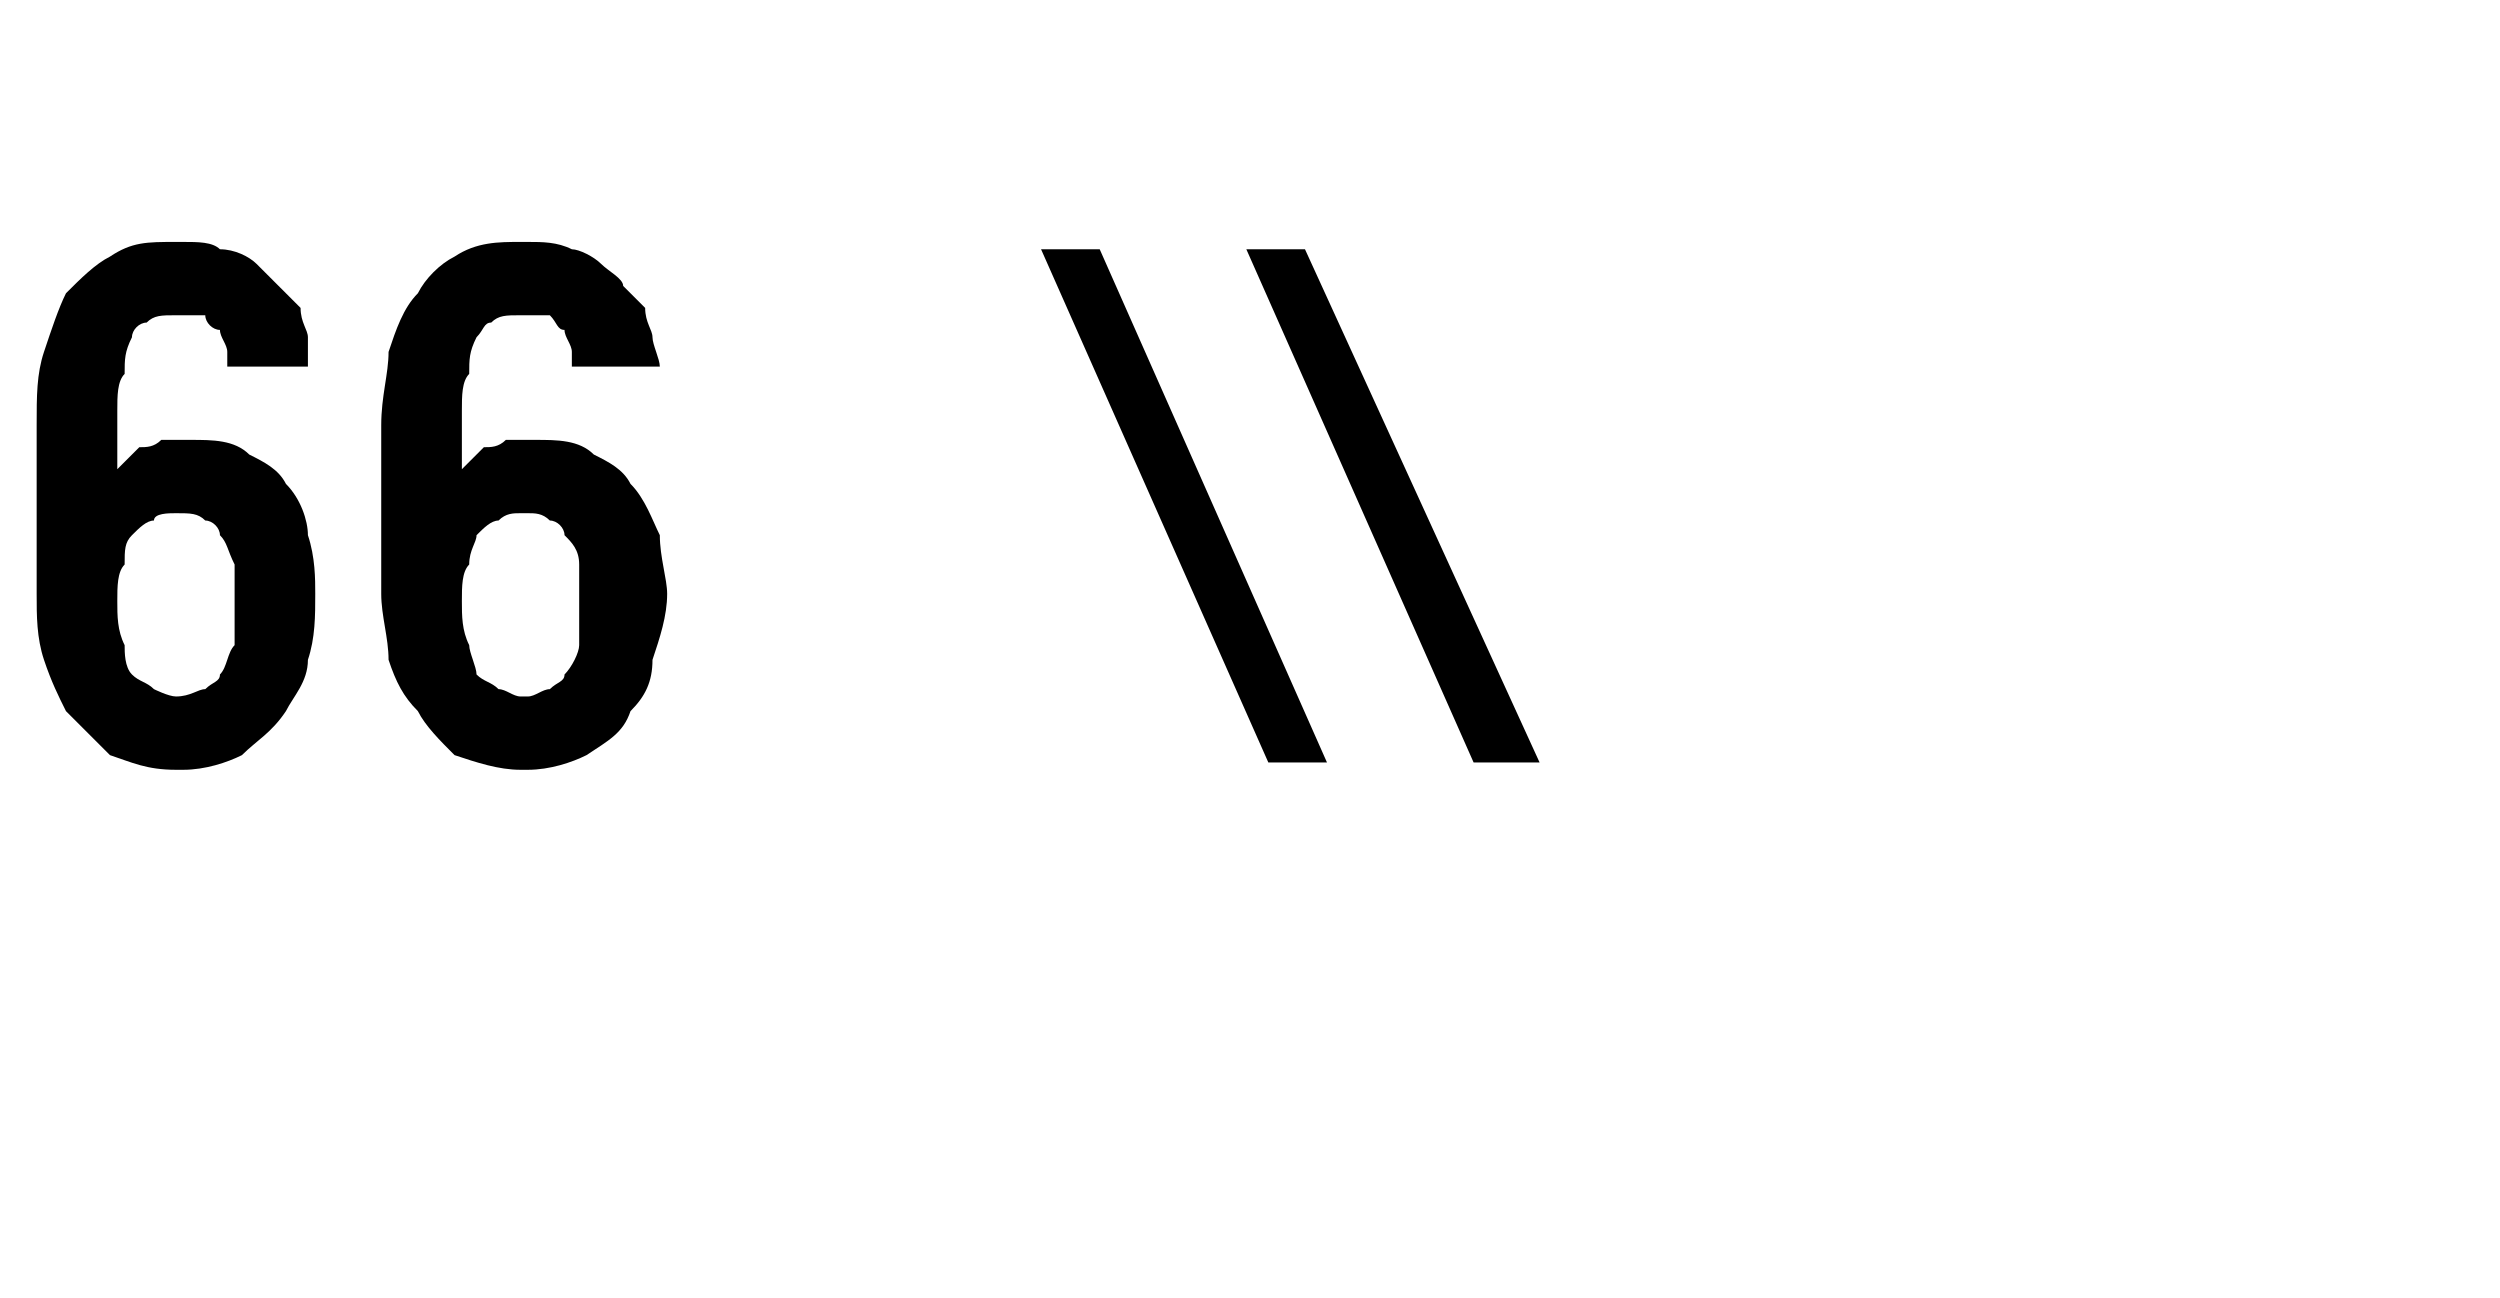 <?xml version="1.0" standalone="no"?>
<!DOCTYPE svg PUBLIC "-//W3C//DTD SVG 1.1//EN" "http://www.w3.org/Graphics/SVG/1.1/DTD/svg11.dtd">
<svg xmlns="http://www.w3.org/2000/svg" version="1.1" width="34.1px" height="17.7px" viewBox="0 -3 34.1 17.7" style="top:-3px">
  <desc>66 \\</desc>
  <defs/>
  <g id="Polygon421812">
    <path d="M 2.4 7.5 C 2.4 7.5 2.5 7.5 2.5 7.5 C 2.8 7.5 3.1 7.4 3.3 7.3 C 3.5 7.1 3.7 7 3.9 6.7 C 4 6.5 4.2 6.3 4.2 6 C 4.3 5.7 4.3 5.4 4.3 5.1 C 4.3 4.9 4.3 4.6 4.2 4.3 C 4.2 4.1 4.1 3.8 3.9 3.6 C 3.8 3.4 3.6 3.3 3.4 3.2 C 3.2 3 2.9 3 2.6 3 C 2.6 3 2.5 3 2.5 3 C 2.4 3 2.3 3 2.2 3 C 2.1 3.1 2 3.1 1.9 3.1 C 1.8 3.2 1.8 3.2 1.7 3.3 C 1.7 3.3 1.6 3.4 1.6 3.4 C 1.6 3.4 1.6 2.6 1.6 2.6 C 1.6 2.4 1.6 2.2 1.7 2.1 C 1.7 1.9 1.7 1.8 1.8 1.6 C 1.8 1.5 1.9 1.4 2 1.4 C 2.1 1.3 2.2 1.3 2.4 1.3 C 2.4 1.3 2.4 1.3 2.4 1.3 C 2.6 1.3 2.7 1.3 2.8 1.3 C 2.8 1.4 2.9 1.5 3 1.5 C 3 1.6 3.1 1.7 3.1 1.8 C 3.1 1.8 3.1 1.9 3.1 2 C 3.1 2 4.2 2 4.2 2 C 4.2 1.9 4.2 1.7 4.2 1.6 C 4.2 1.5 4.1 1.4 4.1 1.2 C 4 1.1 3.9 1 3.8 0.9 C 3.7 0.8 3.6 0.7 3.5 0.6 C 3.4 0.5 3.2 0.4 3 0.4 C 2.9 0.3 2.7 0.3 2.5 0.3 C 2.5 0.3 2.4 0.3 2.4 0.3 C 2 0.3 1.8 0.3 1.5 0.5 C 1.3 0.6 1.1 0.8 0.9 1 C 0.8 1.2 0.7 1.5 0.6 1.8 C 0.5 2.1 0.5 2.4 0.5 2.8 C 0.5 2.8 0.5 5.1 0.5 5.1 C 0.5 5.4 0.5 5.7 0.6 6 C 0.7 6.3 0.8 6.5 0.9 6.7 C 1.1 6.9 1.3 7.1 1.5 7.3 C 1.8 7.4 2 7.5 2.4 7.5 Z M 2.4 6.5 C 2.4 6.5 2.4 6.5 2.4 6.5 C 2.3 6.5 2.1 6.4 2.1 6.4 C 2 6.3 1.9 6.3 1.8 6.2 C 1.7 6.1 1.7 5.9 1.7 5.8 C 1.6 5.6 1.6 5.4 1.6 5.2 C 1.6 5 1.6 4.8 1.7 4.7 C 1.7 4.5 1.7 4.4 1.8 4.3 C 1.9 4.2 2 4.1 2.1 4.1 C 2.1 4 2.3 4 2.4 4 C 2.4 4 2.4 4 2.4 4 C 2.6 4 2.7 4 2.8 4.1 C 2.9 4.1 3 4.2 3 4.3 C 3.1 4.4 3.1 4.5 3.2 4.7 C 3.2 4.8 3.2 5 3.2 5.2 C 3.2 5.4 3.2 5.6 3.2 5.8 C 3.1 5.9 3.1 6.1 3 6.2 C 3 6.3 2.9 6.3 2.8 6.4 C 2.7 6.4 2.6 6.5 2.4 6.5 Z M 7.1 7.5 C 7.1 7.5 7.2 7.5 7.2 7.5 C 7.5 7.5 7.8 7.4 8 7.3 C 8.3 7.1 8.5 7 8.6 6.7 C 8.8 6.5 8.9 6.3 8.9 6 C 9 5.7 9.1 5.4 9.1 5.1 C 9.1 4.9 9 4.6 9 4.3 C 8.9 4.1 8.8 3.8 8.6 3.6 C 8.5 3.4 8.3 3.3 8.1 3.2 C 7.9 3 7.6 3 7.3 3 C 7.3 3 7.3 3 7.3 3 C 7.1 3 7 3 6.9 3 C 6.8 3.1 6.7 3.1 6.6 3.1 C 6.5 3.2 6.5 3.2 6.4 3.3 C 6.4 3.3 6.3 3.4 6.3 3.4 C 6.3 3.4 6.3 2.6 6.3 2.6 C 6.3 2.4 6.3 2.2 6.4 2.1 C 6.4 1.9 6.4 1.8 6.5 1.6 C 6.6 1.5 6.6 1.4 6.7 1.4 C 6.8 1.3 6.9 1.3 7.1 1.3 C 7.1 1.3 7.1 1.3 7.1 1.3 C 7.3 1.3 7.4 1.3 7.5 1.3 C 7.6 1.4 7.6 1.5 7.7 1.5 C 7.7 1.6 7.8 1.7 7.8 1.8 C 7.8 1.8 7.8 1.9 7.8 2 C 7.8 2 9 2 9 2 C 9 1.9 8.9 1.7 8.9 1.6 C 8.9 1.5 8.8 1.4 8.8 1.2 C 8.7 1.1 8.6 1 8.5 0.9 C 8.5 0.8 8.3 0.7 8.2 0.6 C 8.1 0.5 7.9 0.4 7.8 0.4 C 7.6 0.3 7.4 0.3 7.2 0.3 C 7.2 0.3 7.1 0.3 7.1 0.3 C 6.8 0.3 6.5 0.3 6.2 0.5 C 6 0.6 5.8 0.8 5.7 1 C 5.5 1.2 5.4 1.5 5.3 1.8 C 5.3 2.1 5.2 2.4 5.2 2.8 C 5.2 2.8 5.2 5.1 5.2 5.1 C 5.2 5.4 5.3 5.7 5.3 6 C 5.4 6.3 5.5 6.5 5.7 6.7 C 5.8 6.9 6 7.1 6.2 7.3 C 6.5 7.4 6.8 7.5 7.1 7.5 Z M 7.2 6.5 C 7.2 6.5 7.1 6.5 7.1 6.5 C 7 6.5 6.9 6.4 6.8 6.4 C 6.7 6.3 6.6 6.3 6.5 6.2 C 6.5 6.1 6.4 5.9 6.4 5.8 C 6.3 5.6 6.3 5.4 6.3 5.2 C 6.3 5 6.3 4.8 6.4 4.7 C 6.4 4.5 6.5 4.4 6.5 4.3 C 6.6 4.2 6.7 4.1 6.8 4.1 C 6.9 4 7 4 7.1 4 C 7.1 4 7.2 4 7.2 4 C 7.3 4 7.4 4 7.5 4.1 C 7.6 4.1 7.7 4.2 7.7 4.3 C 7.8 4.4 7.9 4.5 7.9 4.7 C 7.9 4.8 7.9 5 7.9 5.2 C 7.9 5.4 7.9 5.6 7.9 5.8 C 7.9 5.9 7.8 6.1 7.7 6.2 C 7.7 6.3 7.6 6.3 7.5 6.4 C 7.4 6.4 7.3 6.5 7.2 6.5 Z M 17.3 7.4 L 18.1 7.4 L 15 0.4 L 14.2 0.4 L 17.3 7.4 Z M 20.1 7.4 L 21 7.4 L 17.8 0.4 L 17 0.4 L 20.1 7.4 Z " stroke="none" fill="#000"/>
  </g>
</svg>